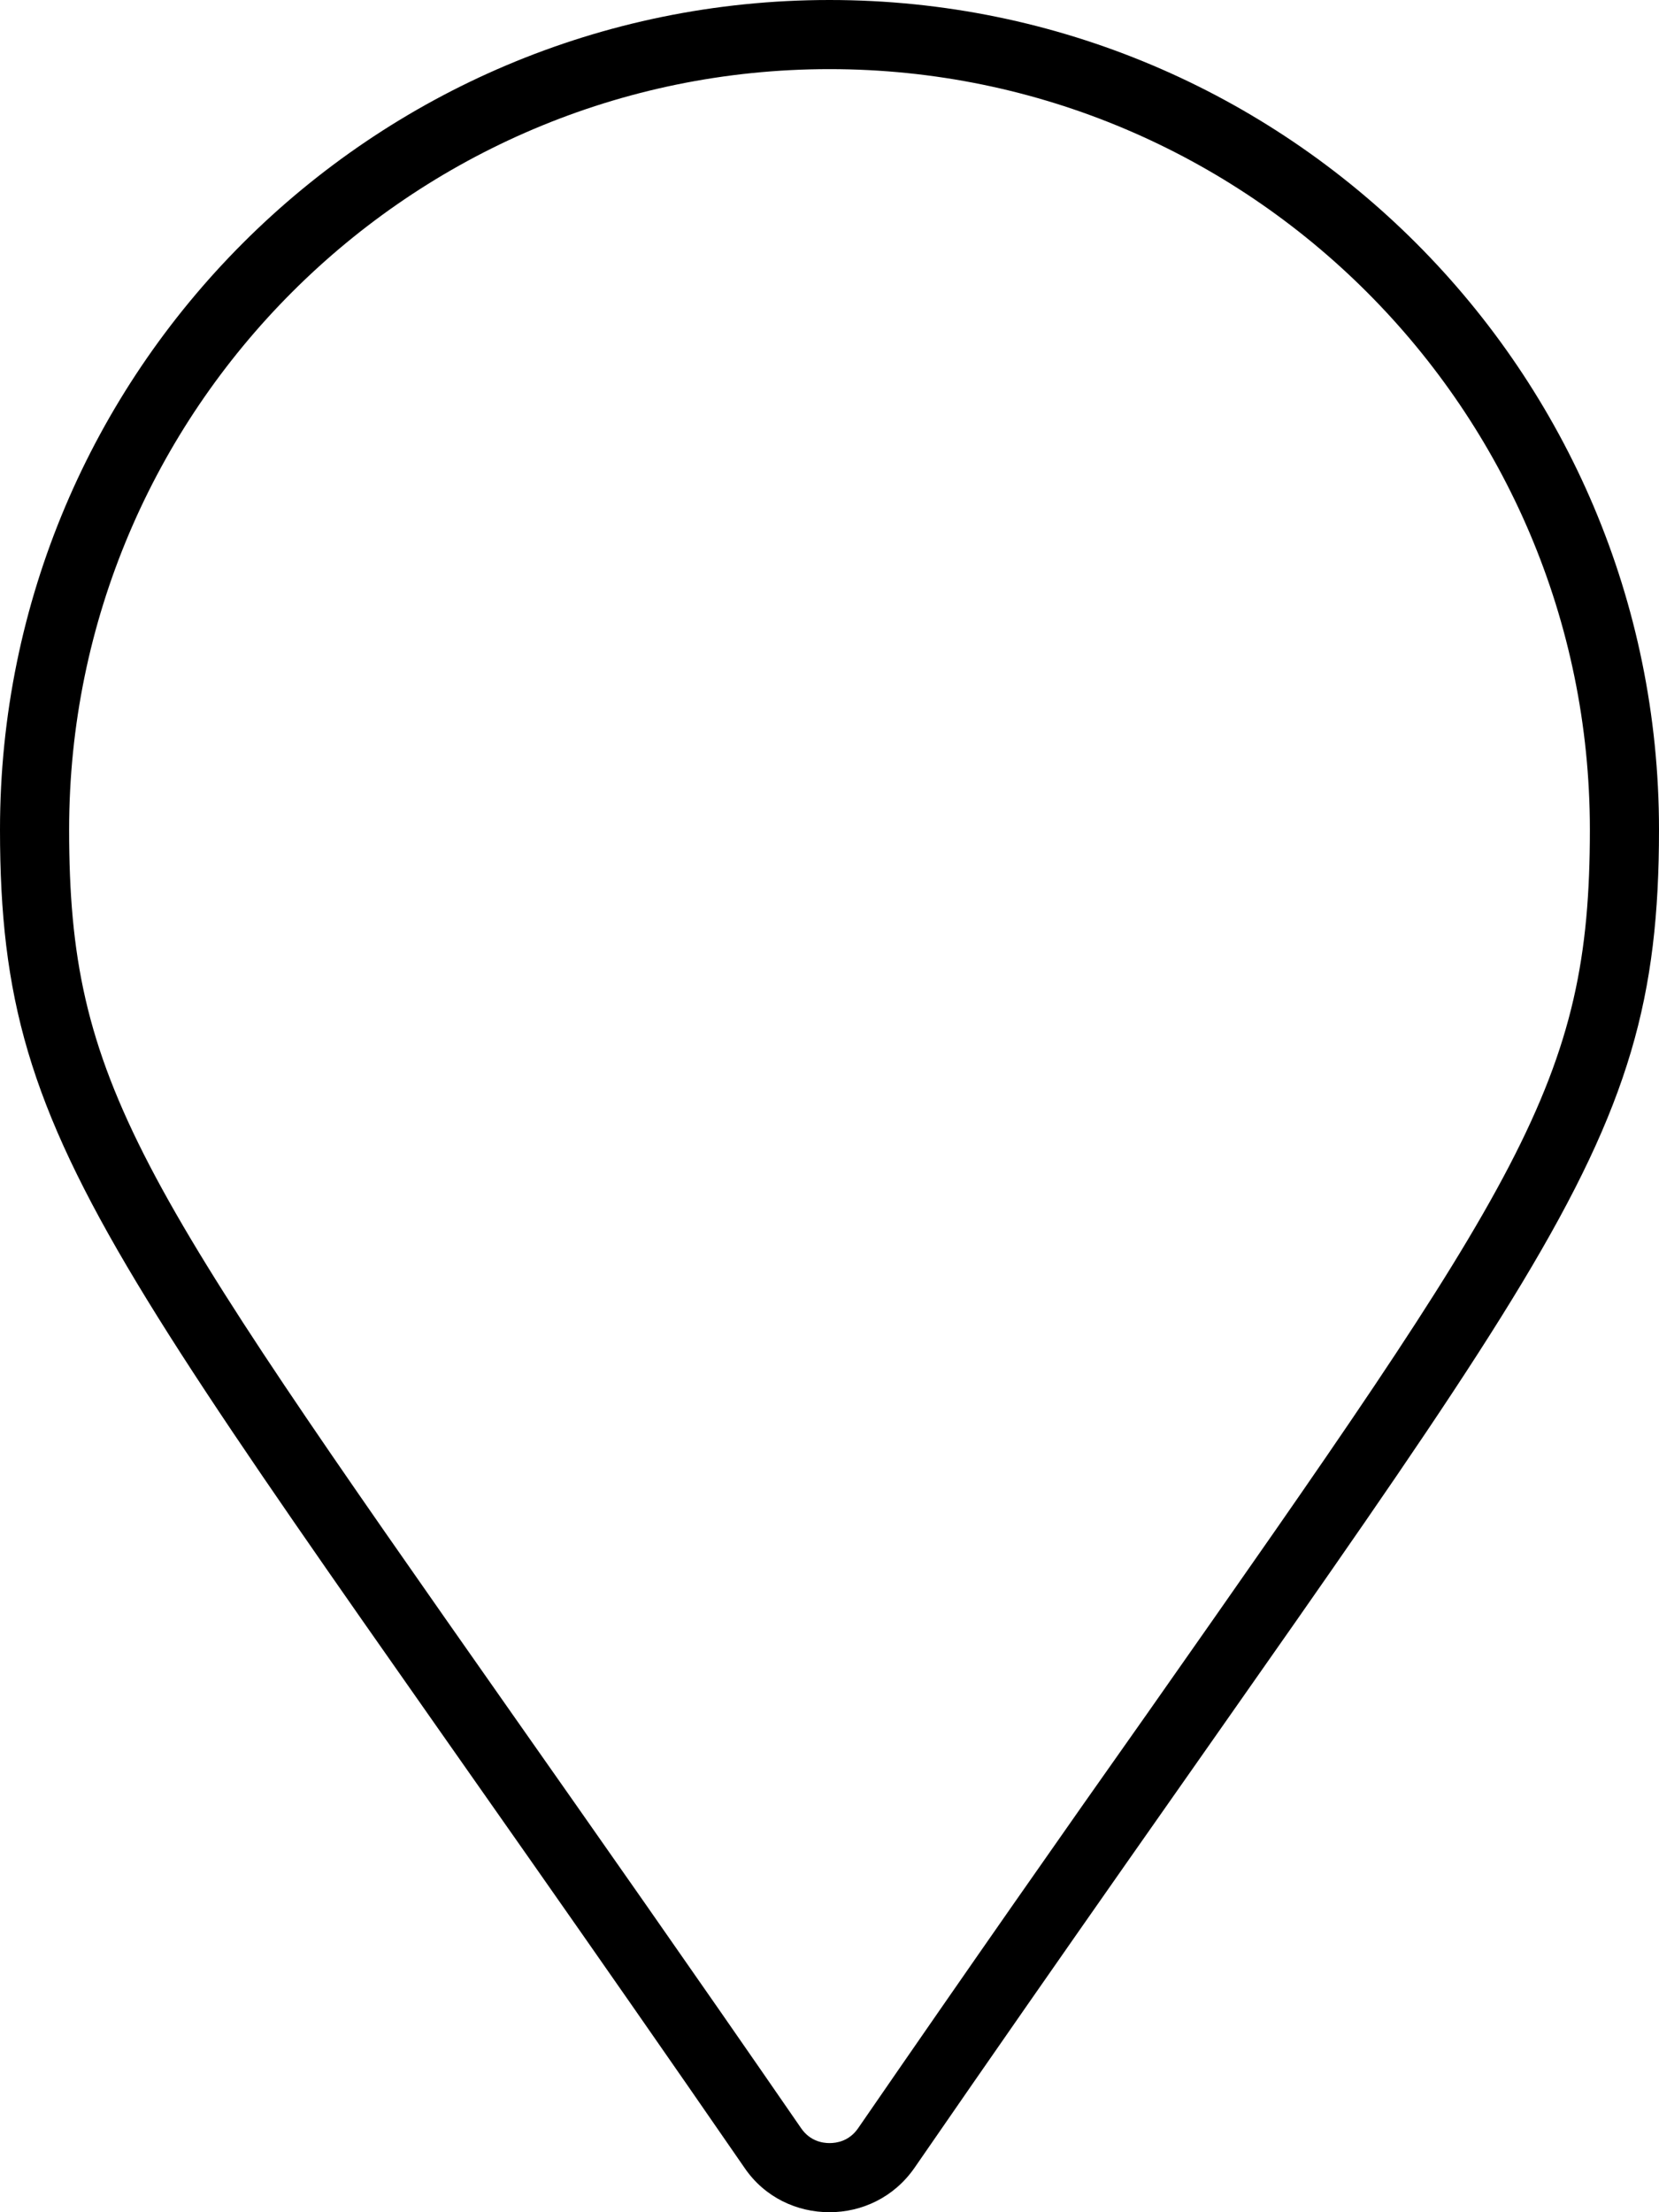 <?xml version="1.0" encoding="UTF-8"?>
<svg width="18px" height="24px" viewBox="0 0 18 24" version="1.1" xmlns="http://www.w3.org/2000/svg" xmlns:xlink="http://www.w3.org/1999/xlink">
    <title>ic-location</title>
    <g id="Design" stroke="none" stroke-width="1" fill="none" fill-rule="evenodd">
        <g id="Store-22" transform="translate(-566, -344)" fill="#000000" fill-rule="nonzero">
            <g id="ic-location" transform="translate(566, 344)">
                <path d="M9,0 C4.03,0 0,4.03 0,9 C0,12.629 1.264,13.642 8.077,23.517 C8.297,23.841 8.648,24 9,24 C9.352,24 9.701,23.839 9.924,23.516 C16.734,13.641 18,12.628 18,9 C18,4.03 13.969,0 9,0 Z M9.309,23.091 C9.211,23.231 9.075,23.25 9,23.25 C8.925,23.25 8.789,23.229 8.693,23.09 C7.478,21.328 6.438,19.848 5.551,18.585 C1.483,12.787 0.75,11.747 0.75,9 C0.75,4.451 4.451,0.75 9,0.75 C13.549,0.75 17.25,4.451 17.25,9 C17.25,11.745 16.517,12.789 12.45,18.586 C11.559,19.847 10.523,21.328 9.309,23.091 Z" id="形状"></path>
            </g>
        </g>
    </g>
</svg>